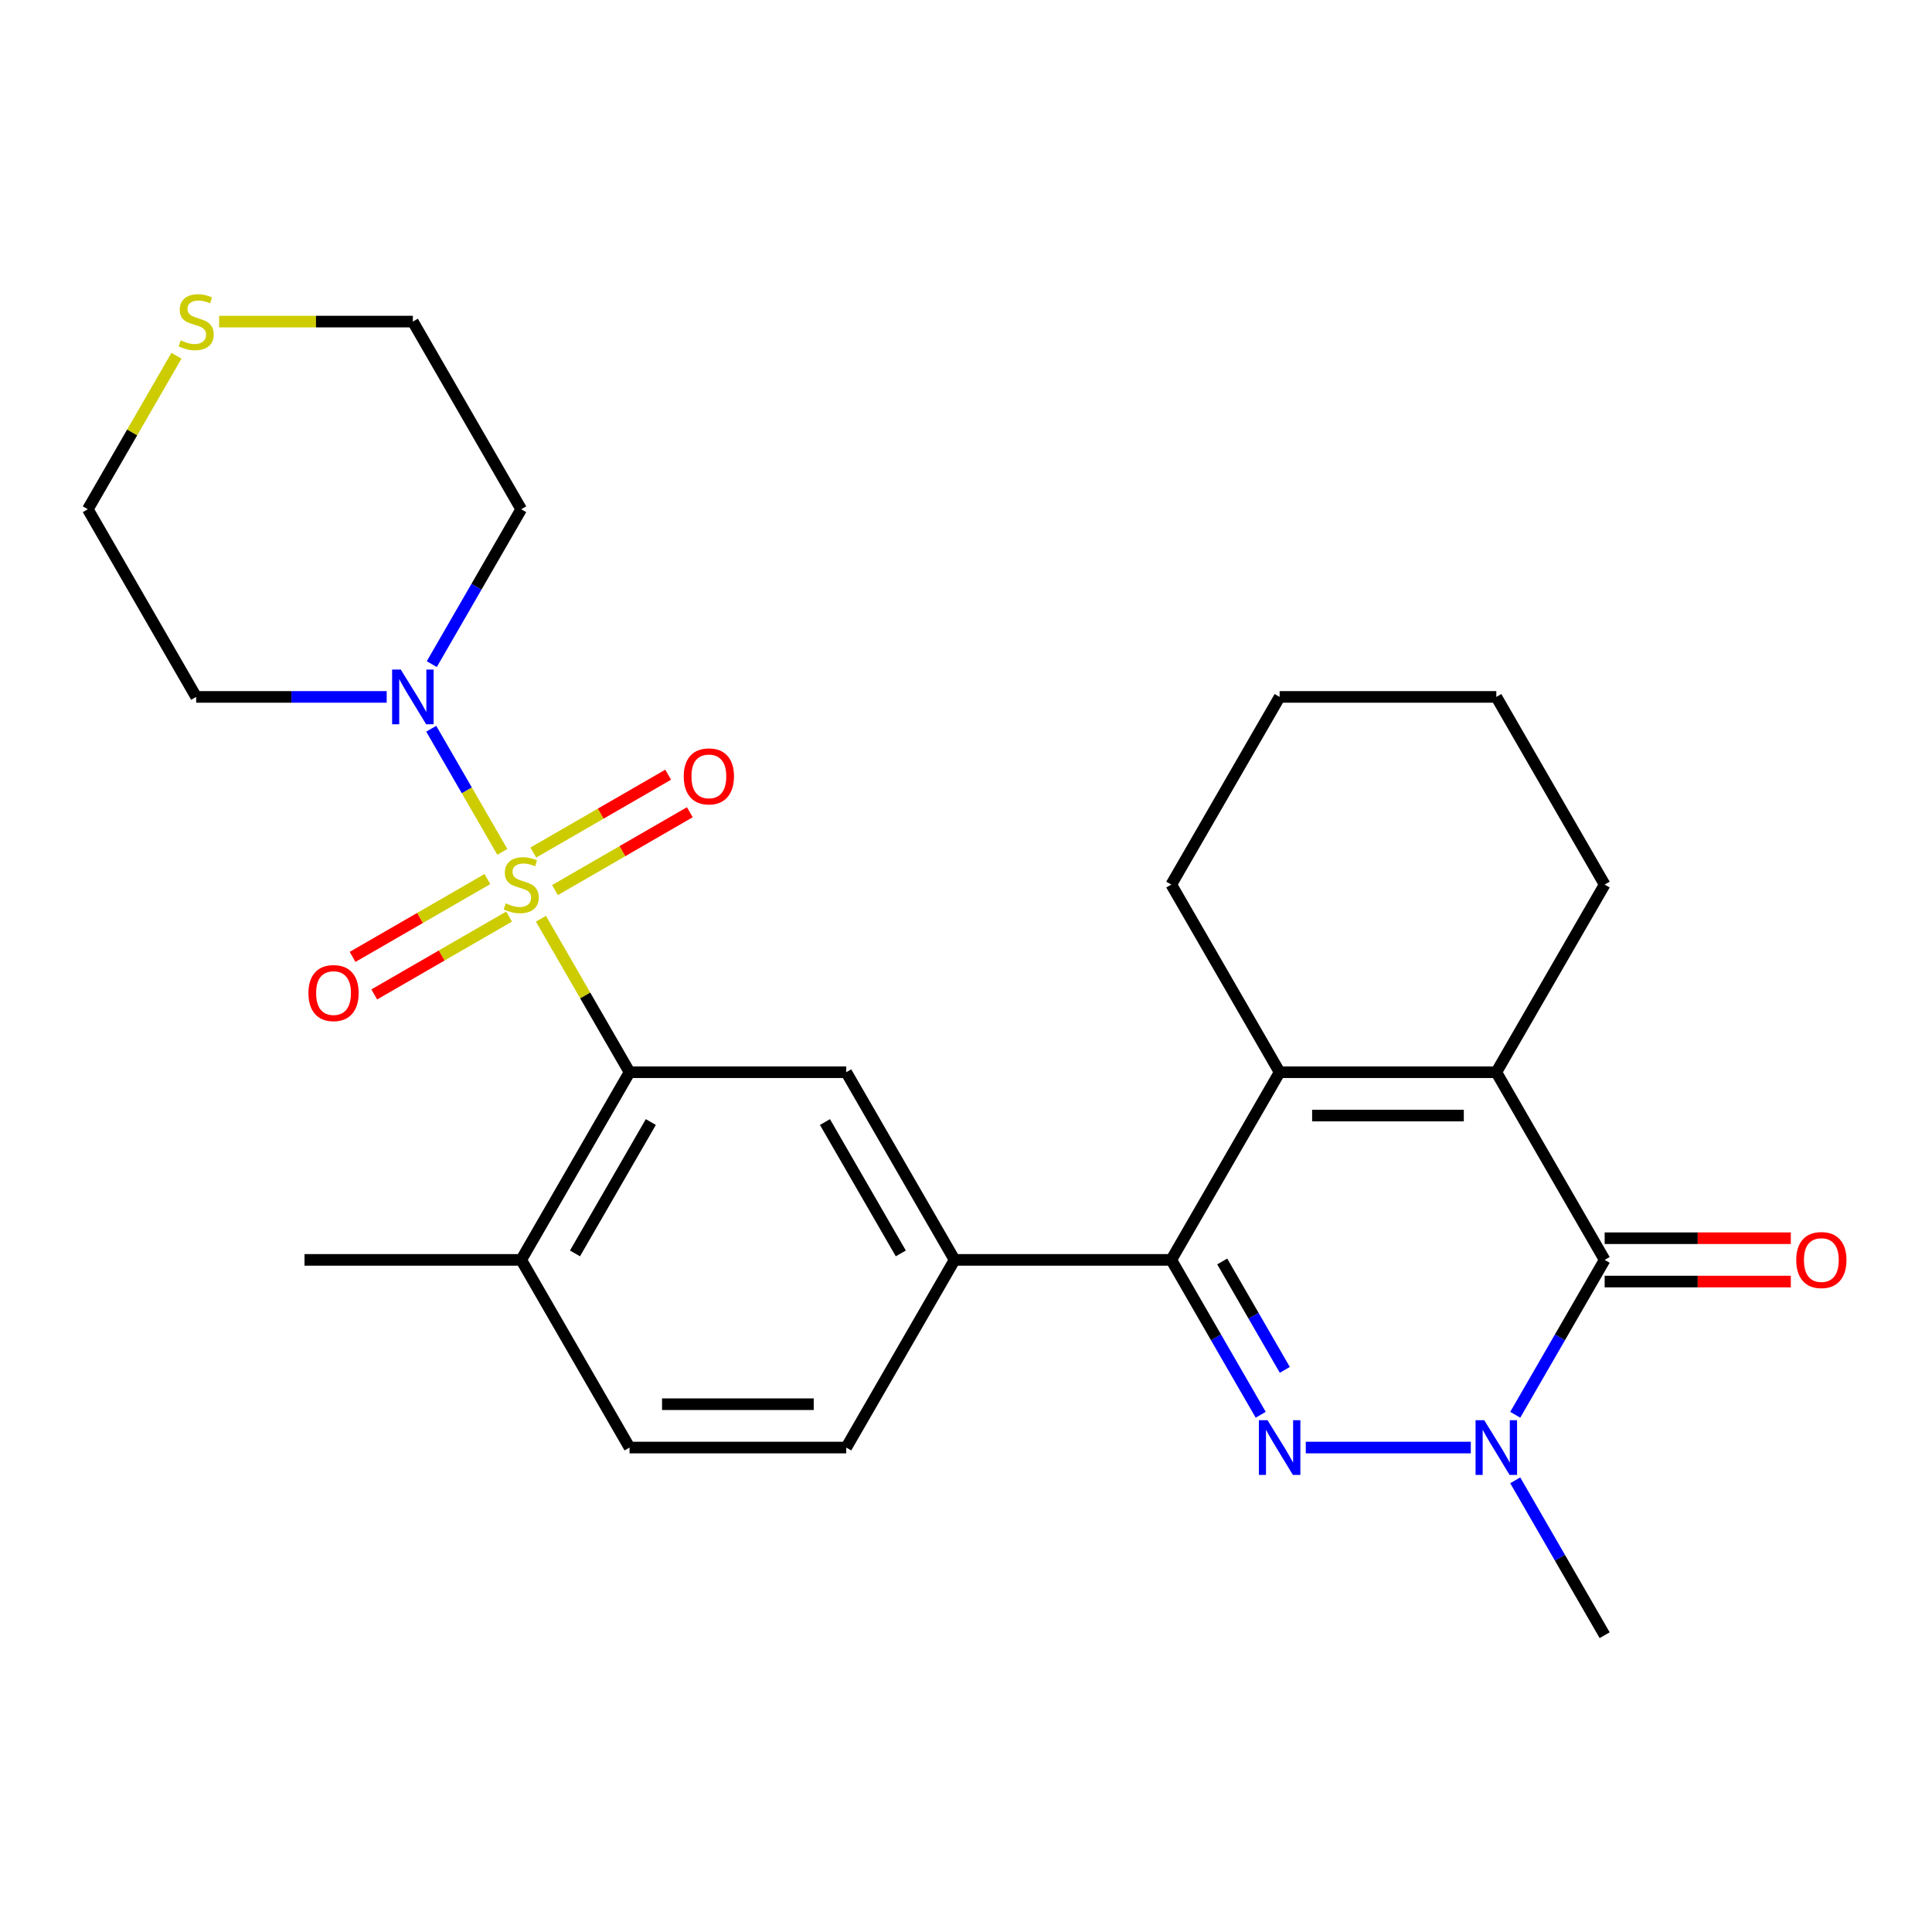 <?xml version='1.0' encoding='iso-8859-1'?>
<svg version='1.1' baseProfile='full'
              xmlns='http://www.w3.org/2000/svg'
                      xmlns:rdkit='http://www.rdkit.org/xml'
                      xmlns:xlink='http://www.w3.org/1999/xlink'
                  xml:space='preserve'
width='1000px' height='1000px' viewBox='0 0 1000 1000'>
<!-- END OF HEADER -->
<rect style='opacity:1.0;fill:#FFFFFF;stroke:none' width='1000' height='1000' x='0' y='0'> </rect>
<path class='bond-6' d='M 279.983,475.535 L 302.918,515.259' style='fill:none;fill-rule:evenodd;stroke:#CCCC00;stroke-width:6px;stroke-linecap:butt;stroke-linejoin:miter;stroke-opacity:1' />
<path class='bond-6' d='M 302.918,515.259 L 325.853,554.984' style='fill:none;fill-rule:evenodd;stroke:#000000;stroke-width:6px;stroke-linecap:butt;stroke-linejoin:miter;stroke-opacity:1' />
<path class='bond-7' d='M 260.002,440.927 L 241.604,409.06' style='fill:none;fill-rule:evenodd;stroke:#CCCC00;stroke-width:6px;stroke-linecap:butt;stroke-linejoin:miter;stroke-opacity:1' />
<path class='bond-7' d='M 241.604,409.06 L 223.206,377.193' style='fill:none;fill-rule:evenodd;stroke:#0000FF;stroke-width:6px;stroke-linecap:butt;stroke-linejoin:miter;stroke-opacity:1' />
<path class='bond-10' d='M 287.265,460.703 L 322.159,440.557' style='fill:none;fill-rule:evenodd;stroke:#CCCC00;stroke-width:6px;stroke-linecap:butt;stroke-linejoin:miter;stroke-opacity:1' />
<path class='bond-10' d='M 322.159,440.557 L 357.053,420.411' style='fill:none;fill-rule:evenodd;stroke:#FF0000;stroke-width:6px;stroke-linecap:butt;stroke-linejoin:miter;stroke-opacity:1' />
<path class='bond-10' d='M 276.049,441.276 L 310.943,421.13' style='fill:none;fill-rule:evenodd;stroke:#CCCC00;stroke-width:6px;stroke-linecap:butt;stroke-linejoin:miter;stroke-opacity:1' />
<path class='bond-10' d='M 310.943,421.13 L 345.837,400.984' style='fill:none;fill-rule:evenodd;stroke:#FF0000;stroke-width:6px;stroke-linecap:butt;stroke-linejoin:miter;stroke-opacity:1' />
<path class='bond-11' d='M 252.281,454.999 L 217.387,475.145' style='fill:none;fill-rule:evenodd;stroke:#CCCC00;stroke-width:6px;stroke-linecap:butt;stroke-linejoin:miter;stroke-opacity:1' />
<path class='bond-11' d='M 217.387,475.145 L 182.493,495.291' style='fill:none;fill-rule:evenodd;stroke:#FF0000;stroke-width:6px;stroke-linecap:butt;stroke-linejoin:miter;stroke-opacity:1' />
<path class='bond-11' d='M 263.497,474.425 L 228.603,494.571' style='fill:none;fill-rule:evenodd;stroke:#CCCC00;stroke-width:6px;stroke-linecap:butt;stroke-linejoin:miter;stroke-opacity:1' />
<path class='bond-11' d='M 228.603,494.571 L 193.709,514.717' style='fill:none;fill-rule:evenodd;stroke:#FF0000;stroke-width:6px;stroke-linecap:butt;stroke-linejoin:miter;stroke-opacity:1' />
<path class='bond-0' d='M 652.537,732.285 L 629.394,692.201' style='fill:none;fill-rule:evenodd;stroke:#0000FF;stroke-width:6px;stroke-linecap:butt;stroke-linejoin:miter;stroke-opacity:1' />
<path class='bond-0' d='M 629.394,692.201 L 606.251,652.116' style='fill:none;fill-rule:evenodd;stroke:#000000;stroke-width:6px;stroke-linecap:butt;stroke-linejoin:miter;stroke-opacity:1' />
<path class='bond-0' d='M 665.02,709.044 L 648.821,680.985' style='fill:none;fill-rule:evenodd;stroke:#0000FF;stroke-width:6px;stroke-linecap:butt;stroke-linejoin:miter;stroke-opacity:1' />
<path class='bond-0' d='M 648.821,680.985 L 632.621,652.926' style='fill:none;fill-rule:evenodd;stroke:#000000;stroke-width:6px;stroke-linecap:butt;stroke-linejoin:miter;stroke-opacity:1' />
<path class='bond-2' d='M 675.875,749.249 L 761.285,749.249' style='fill:none;fill-rule:evenodd;stroke:#0000FF;stroke-width:6px;stroke-linecap:butt;stroke-linejoin:miter;stroke-opacity:1' />
<path class='bond-1' d='M 606.251,652.116 L 494.092,652.116' style='fill:none;fill-rule:evenodd;stroke:#000000;stroke-width:6px;stroke-linecap:butt;stroke-linejoin:miter;stroke-opacity:1' />
<path class='bond-5' d='M 606.251,652.116 L 662.331,554.984' style='fill:none;fill-rule:evenodd;stroke:#000000;stroke-width:6px;stroke-linecap:butt;stroke-linejoin:miter;stroke-opacity:1' />
<path class='bond-19' d='M 784.284,766.213 L 807.427,806.298' style='fill:none;fill-rule:evenodd;stroke:#0000FF;stroke-width:6px;stroke-linecap:butt;stroke-linejoin:miter;stroke-opacity:1' />
<path class='bond-19' d='M 807.427,806.298 L 830.57,846.382' style='fill:none;fill-rule:evenodd;stroke:#000000;stroke-width:6px;stroke-linecap:butt;stroke-linejoin:miter;stroke-opacity:1' />
<path class='bond-29' d='M 784.284,732.285 L 807.427,692.201' style='fill:none;fill-rule:evenodd;stroke:#0000FF;stroke-width:6px;stroke-linecap:butt;stroke-linejoin:miter;stroke-opacity:1' />
<path class='bond-29' d='M 807.427,692.201 L 830.57,652.116' style='fill:none;fill-rule:evenodd;stroke:#000000;stroke-width:6px;stroke-linecap:butt;stroke-linejoin:miter;stroke-opacity:1' />
<path class='bond-3' d='M 830.57,652.116 L 774.49,554.984' style='fill:none;fill-rule:evenodd;stroke:#000000;stroke-width:6px;stroke-linecap:butt;stroke-linejoin:miter;stroke-opacity:1' />
<path class='bond-12' d='M 830.57,663.332 L 878.748,663.332' style='fill:none;fill-rule:evenodd;stroke:#000000;stroke-width:6px;stroke-linecap:butt;stroke-linejoin:miter;stroke-opacity:1' />
<path class='bond-12' d='M 878.748,663.332 L 926.925,663.332' style='fill:none;fill-rule:evenodd;stroke:#FF0000;stroke-width:6px;stroke-linecap:butt;stroke-linejoin:miter;stroke-opacity:1' />
<path class='bond-12' d='M 830.57,640.9 L 878.748,640.9' style='fill:none;fill-rule:evenodd;stroke:#000000;stroke-width:6px;stroke-linecap:butt;stroke-linejoin:miter;stroke-opacity:1' />
<path class='bond-12' d='M 878.748,640.9 L 926.925,640.9' style='fill:none;fill-rule:evenodd;stroke:#FF0000;stroke-width:6px;stroke-linecap:butt;stroke-linejoin:miter;stroke-opacity:1' />
<path class='bond-4' d='M 774.49,554.984 L 662.331,554.984' style='fill:none;fill-rule:evenodd;stroke:#000000;stroke-width:6px;stroke-linecap:butt;stroke-linejoin:miter;stroke-opacity:1' />
<path class='bond-4' d='M 757.666,577.415 L 679.155,577.415' style='fill:none;fill-rule:evenodd;stroke:#000000;stroke-width:6px;stroke-linecap:butt;stroke-linejoin:miter;stroke-opacity:1' />
<path class='bond-20' d='M 774.49,554.984 L 830.57,457.851' style='fill:none;fill-rule:evenodd;stroke:#000000;stroke-width:6px;stroke-linecap:butt;stroke-linejoin:miter;stroke-opacity:1' />
<path class='bond-21' d='M 662.331,554.984 L 606.251,457.851' style='fill:none;fill-rule:evenodd;stroke:#000000;stroke-width:6px;stroke-linecap:butt;stroke-linejoin:miter;stroke-opacity:1' />
<path class='bond-9' d='M 325.853,554.984 L 438.012,554.984' style='fill:none;fill-rule:evenodd;stroke:#000000;stroke-width:6px;stroke-linecap:butt;stroke-linejoin:miter;stroke-opacity:1' />
<path class='bond-13' d='M 325.853,554.984 L 269.773,652.116' style='fill:none;fill-rule:evenodd;stroke:#000000;stroke-width:6px;stroke-linecap:butt;stroke-linejoin:miter;stroke-opacity:1' />
<path class='bond-13' d='M 336.868,580.769 L 297.612,648.762' style='fill:none;fill-rule:evenodd;stroke:#000000;stroke-width:6px;stroke-linecap:butt;stroke-linejoin:miter;stroke-opacity:1' />
<path class='bond-17' d='M 200.15,360.718 L 150.842,360.718' style='fill:none;fill-rule:evenodd;stroke:#0000FF;stroke-width:6px;stroke-linecap:butt;stroke-linejoin:miter;stroke-opacity:1' />
<path class='bond-17' d='M 150.842,360.718 L 101.534,360.718' style='fill:none;fill-rule:evenodd;stroke:#000000;stroke-width:6px;stroke-linecap:butt;stroke-linejoin:miter;stroke-opacity:1' />
<path class='bond-18' d='M 223.488,343.754 L 246.63,303.669' style='fill:none;fill-rule:evenodd;stroke:#0000FF;stroke-width:6px;stroke-linecap:butt;stroke-linejoin:miter;stroke-opacity:1' />
<path class='bond-18' d='M 246.63,303.669 L 269.773,263.585' style='fill:none;fill-rule:evenodd;stroke:#000000;stroke-width:6px;stroke-linecap:butt;stroke-linejoin:miter;stroke-opacity:1' />
<path class='bond-8' d='M 494.092,652.116 L 438.012,554.984' style='fill:none;fill-rule:evenodd;stroke:#000000;stroke-width:6px;stroke-linecap:butt;stroke-linejoin:miter;stroke-opacity:1' />
<path class='bond-8' d='M 466.253,648.762 L 426.998,580.769' style='fill:none;fill-rule:evenodd;stroke:#000000;stroke-width:6px;stroke-linecap:butt;stroke-linejoin:miter;stroke-opacity:1' />
<path class='bond-28' d='M 494.092,652.116 L 438.012,749.249' style='fill:none;fill-rule:evenodd;stroke:#000000;stroke-width:6px;stroke-linecap:butt;stroke-linejoin:miter;stroke-opacity:1' />
<path class='bond-16' d='M 269.773,652.116 L 325.853,749.249' style='fill:none;fill-rule:evenodd;stroke:#000000;stroke-width:6px;stroke-linecap:butt;stroke-linejoin:miter;stroke-opacity:1' />
<path class='bond-24' d='M 269.773,652.116 L 157.614,652.116' style='fill:none;fill-rule:evenodd;stroke:#000000;stroke-width:6px;stroke-linecap:butt;stroke-linejoin:miter;stroke-opacity:1' />
<path class='bond-14' d='M 113.418,166.452 L 163.556,166.452' style='fill:none;fill-rule:evenodd;stroke:#CCCC00;stroke-width:6px;stroke-linecap:butt;stroke-linejoin:miter;stroke-opacity:1' />
<path class='bond-14' d='M 163.556,166.452 L 213.694,166.452' style='fill:none;fill-rule:evenodd;stroke:#000000;stroke-width:6px;stroke-linecap:butt;stroke-linejoin:miter;stroke-opacity:1' />
<path class='bond-27' d='M 91.324,184.136 L 68.389,223.861' style='fill:none;fill-rule:evenodd;stroke:#CCCC00;stroke-width:6px;stroke-linecap:butt;stroke-linejoin:miter;stroke-opacity:1' />
<path class='bond-27' d='M 68.389,223.861 L 45.455,263.585' style='fill:none;fill-rule:evenodd;stroke:#000000;stroke-width:6px;stroke-linecap:butt;stroke-linejoin:miter;stroke-opacity:1' />
<path class='bond-15' d='M 438.012,749.249 L 325.853,749.249' style='fill:none;fill-rule:evenodd;stroke:#000000;stroke-width:6px;stroke-linecap:butt;stroke-linejoin:miter;stroke-opacity:1' />
<path class='bond-15' d='M 421.188,726.817 L 342.677,726.817' style='fill:none;fill-rule:evenodd;stroke:#000000;stroke-width:6px;stroke-linecap:butt;stroke-linejoin:miter;stroke-opacity:1' />
<path class='bond-23' d='M 101.534,360.718 L 45.455,263.585' style='fill:none;fill-rule:evenodd;stroke:#000000;stroke-width:6px;stroke-linecap:butt;stroke-linejoin:miter;stroke-opacity:1' />
<path class='bond-22' d='M 269.773,263.585 L 213.694,166.452' style='fill:none;fill-rule:evenodd;stroke:#000000;stroke-width:6px;stroke-linecap:butt;stroke-linejoin:miter;stroke-opacity:1' />
<path class='bond-30' d='M 830.57,457.851 L 774.49,360.718' style='fill:none;fill-rule:evenodd;stroke:#000000;stroke-width:6px;stroke-linecap:butt;stroke-linejoin:miter;stroke-opacity:1' />
<path class='bond-25' d='M 606.251,457.851 L 662.331,360.718' style='fill:none;fill-rule:evenodd;stroke:#000000;stroke-width:6px;stroke-linecap:butt;stroke-linejoin:miter;stroke-opacity:1' />
<path class='bond-26' d='M 662.331,360.718 L 774.49,360.718' style='fill:none;fill-rule:evenodd;stroke:#000000;stroke-width:6px;stroke-linecap:butt;stroke-linejoin:miter;stroke-opacity:1' />
<path  class='atom-0' d='M 261.773 467.571
Q 262.093 467.691, 263.413 468.251
Q 264.733 468.811, 266.173 469.171
Q 267.653 469.491, 269.093 469.491
Q 271.773 469.491, 273.333 468.211
Q 274.893 466.891, 274.893 464.611
Q 274.893 463.051, 274.093 462.091
Q 273.333 461.131, 272.133 460.611
Q 270.933 460.091, 268.933 459.491
Q 266.413 458.731, 264.893 458.011
Q 263.413 457.291, 262.333 455.771
Q 261.293 454.251, 261.293 451.691
Q 261.293 448.131, 263.693 445.931
Q 266.133 443.731, 270.933 443.731
Q 274.213 443.731, 277.933 445.291
L 277.013 448.371
Q 273.613 446.971, 271.053 446.971
Q 268.293 446.971, 266.773 448.131
Q 265.253 449.251, 265.293 451.211
Q 265.293 452.731, 266.053 453.651
Q 266.853 454.571, 267.973 455.091
Q 269.133 455.611, 271.053 456.211
Q 273.613 457.011, 275.133 457.811
Q 276.653 458.611, 277.733 460.251
Q 278.853 461.851, 278.853 464.611
Q 278.853 468.531, 276.213 470.651
Q 273.613 472.731, 269.253 472.731
Q 266.733 472.731, 264.813 472.171
Q 262.933 471.651, 260.693 470.731
L 261.773 467.571
' fill='#CCCC00'/>
<path  class='atom-1' d='M 656.071 735.089
L 665.351 750.089
Q 666.271 751.569, 667.751 754.249
Q 669.231 756.929, 669.311 757.089
L 669.311 735.089
L 673.071 735.089
L 673.071 763.409
L 669.191 763.409
L 659.231 747.009
Q 658.071 745.089, 656.831 742.889
Q 655.631 740.689, 655.271 740.009
L 655.271 763.409
L 651.591 763.409
L 651.591 735.089
L 656.071 735.089
' fill='#0000FF'/>
<path  class='atom-3' d='M 768.23 735.089
L 777.51 750.089
Q 778.43 751.569, 779.91 754.249
Q 781.39 756.929, 781.47 757.089
L 781.47 735.089
L 785.23 735.089
L 785.23 763.409
L 781.35 763.409
L 771.39 747.009
Q 770.23 745.089, 768.99 742.889
Q 767.79 740.689, 767.43 740.009
L 767.43 763.409
L 763.75 763.409
L 763.75 735.089
L 768.23 735.089
' fill='#0000FF'/>
<path  class='atom-8' d='M 207.434 346.558
L 216.714 361.558
Q 217.634 363.038, 219.114 365.718
Q 220.594 368.398, 220.674 368.558
L 220.674 346.558
L 224.434 346.558
L 224.434 374.878
L 220.554 374.878
L 210.594 358.478
Q 209.434 356.558, 208.194 354.358
Q 206.994 352.158, 206.634 351.478
L 206.634 374.878
L 202.954 374.878
L 202.954 346.558
L 207.434 346.558
' fill='#0000FF'/>
<path  class='atom-11' d='M 353.906 401.851
Q 353.906 395.051, 357.266 391.251
Q 360.626 387.451, 366.906 387.451
Q 373.186 387.451, 376.546 391.251
Q 379.906 395.051, 379.906 401.851
Q 379.906 408.731, 376.506 412.651
Q 373.106 416.531, 366.906 416.531
Q 360.666 416.531, 357.266 412.651
Q 353.906 408.771, 353.906 401.851
M 366.906 413.331
Q 371.226 413.331, 373.546 410.451
Q 375.906 407.531, 375.906 401.851
Q 375.906 396.291, 373.546 393.491
Q 371.226 390.651, 366.906 390.651
Q 362.586 390.651, 360.226 393.451
Q 357.906 396.251, 357.906 401.851
Q 357.906 407.571, 360.226 410.451
Q 362.586 413.331, 366.906 413.331
' fill='#FF0000'/>
<path  class='atom-12' d='M 159.64 514.01
Q 159.64 507.21, 163 503.41
Q 166.36 499.61, 172.64 499.61
Q 178.92 499.61, 182.28 503.41
Q 185.64 507.21, 185.64 514.01
Q 185.64 520.89, 182.24 524.81
Q 178.84 528.69, 172.64 528.69
Q 166.4 528.69, 163 524.81
Q 159.64 520.93, 159.64 514.01
M 172.64 525.49
Q 176.96 525.49, 179.28 522.61
Q 181.64 519.69, 181.64 514.01
Q 181.64 508.45, 179.28 505.65
Q 176.96 502.81, 172.64 502.81
Q 168.32 502.81, 165.96 505.61
Q 163.64 508.41, 163.64 514.01
Q 163.64 519.73, 165.96 522.61
Q 168.32 525.49, 172.64 525.49
' fill='#FF0000'/>
<path  class='atom-13' d='M 929.729 652.196
Q 929.729 645.396, 933.089 641.596
Q 936.449 637.796, 942.729 637.796
Q 949.009 637.796, 952.369 641.596
Q 955.729 645.396, 955.729 652.196
Q 955.729 659.076, 952.329 662.996
Q 948.929 666.876, 942.729 666.876
Q 936.489 666.876, 933.089 662.996
Q 929.729 659.116, 929.729 652.196
M 942.729 663.676
Q 947.049 663.676, 949.369 660.796
Q 951.729 657.876, 951.729 652.196
Q 951.729 646.636, 949.369 643.836
Q 947.049 640.996, 942.729 640.996
Q 938.409 640.996, 936.049 643.796
Q 933.729 646.596, 933.729 652.196
Q 933.729 657.916, 936.049 660.796
Q 938.409 663.676, 942.729 663.676
' fill='#FF0000'/>
<path  class='atom-15' d='M 93.534 176.172
Q 93.854 176.292, 95.174 176.852
Q 96.494 177.412, 97.934 177.772
Q 99.414 178.092, 100.854 178.092
Q 103.534 178.092, 105.094 176.812
Q 106.654 175.492, 106.654 173.212
Q 106.654 171.652, 105.854 170.692
Q 105.094 169.732, 103.894 169.212
Q 102.694 168.692, 100.694 168.092
Q 98.174 167.332, 96.654 166.612
Q 95.174 165.892, 94.094 164.372
Q 93.054 162.852, 93.054 160.292
Q 93.054 156.732, 95.454 154.532
Q 97.894 152.332, 102.694 152.332
Q 105.974 152.332, 109.694 153.892
L 108.774 156.972
Q 105.374 155.572, 102.814 155.572
Q 100.054 155.572, 98.534 156.732
Q 97.014 157.852, 97.054 159.812
Q 97.054 161.332, 97.814 162.252
Q 98.614 163.172, 99.734 163.692
Q 100.894 164.212, 102.814 164.812
Q 105.374 165.612, 106.894 166.412
Q 108.414 167.212, 109.494 168.852
Q 110.614 170.452, 110.614 173.212
Q 110.614 177.132, 107.974 179.252
Q 105.374 181.332, 101.014 181.332
Q 98.494 181.332, 96.574 180.772
Q 94.694 180.252, 92.454 179.332
L 93.534 176.172
' fill='#CCCC00'/>
</svg>
